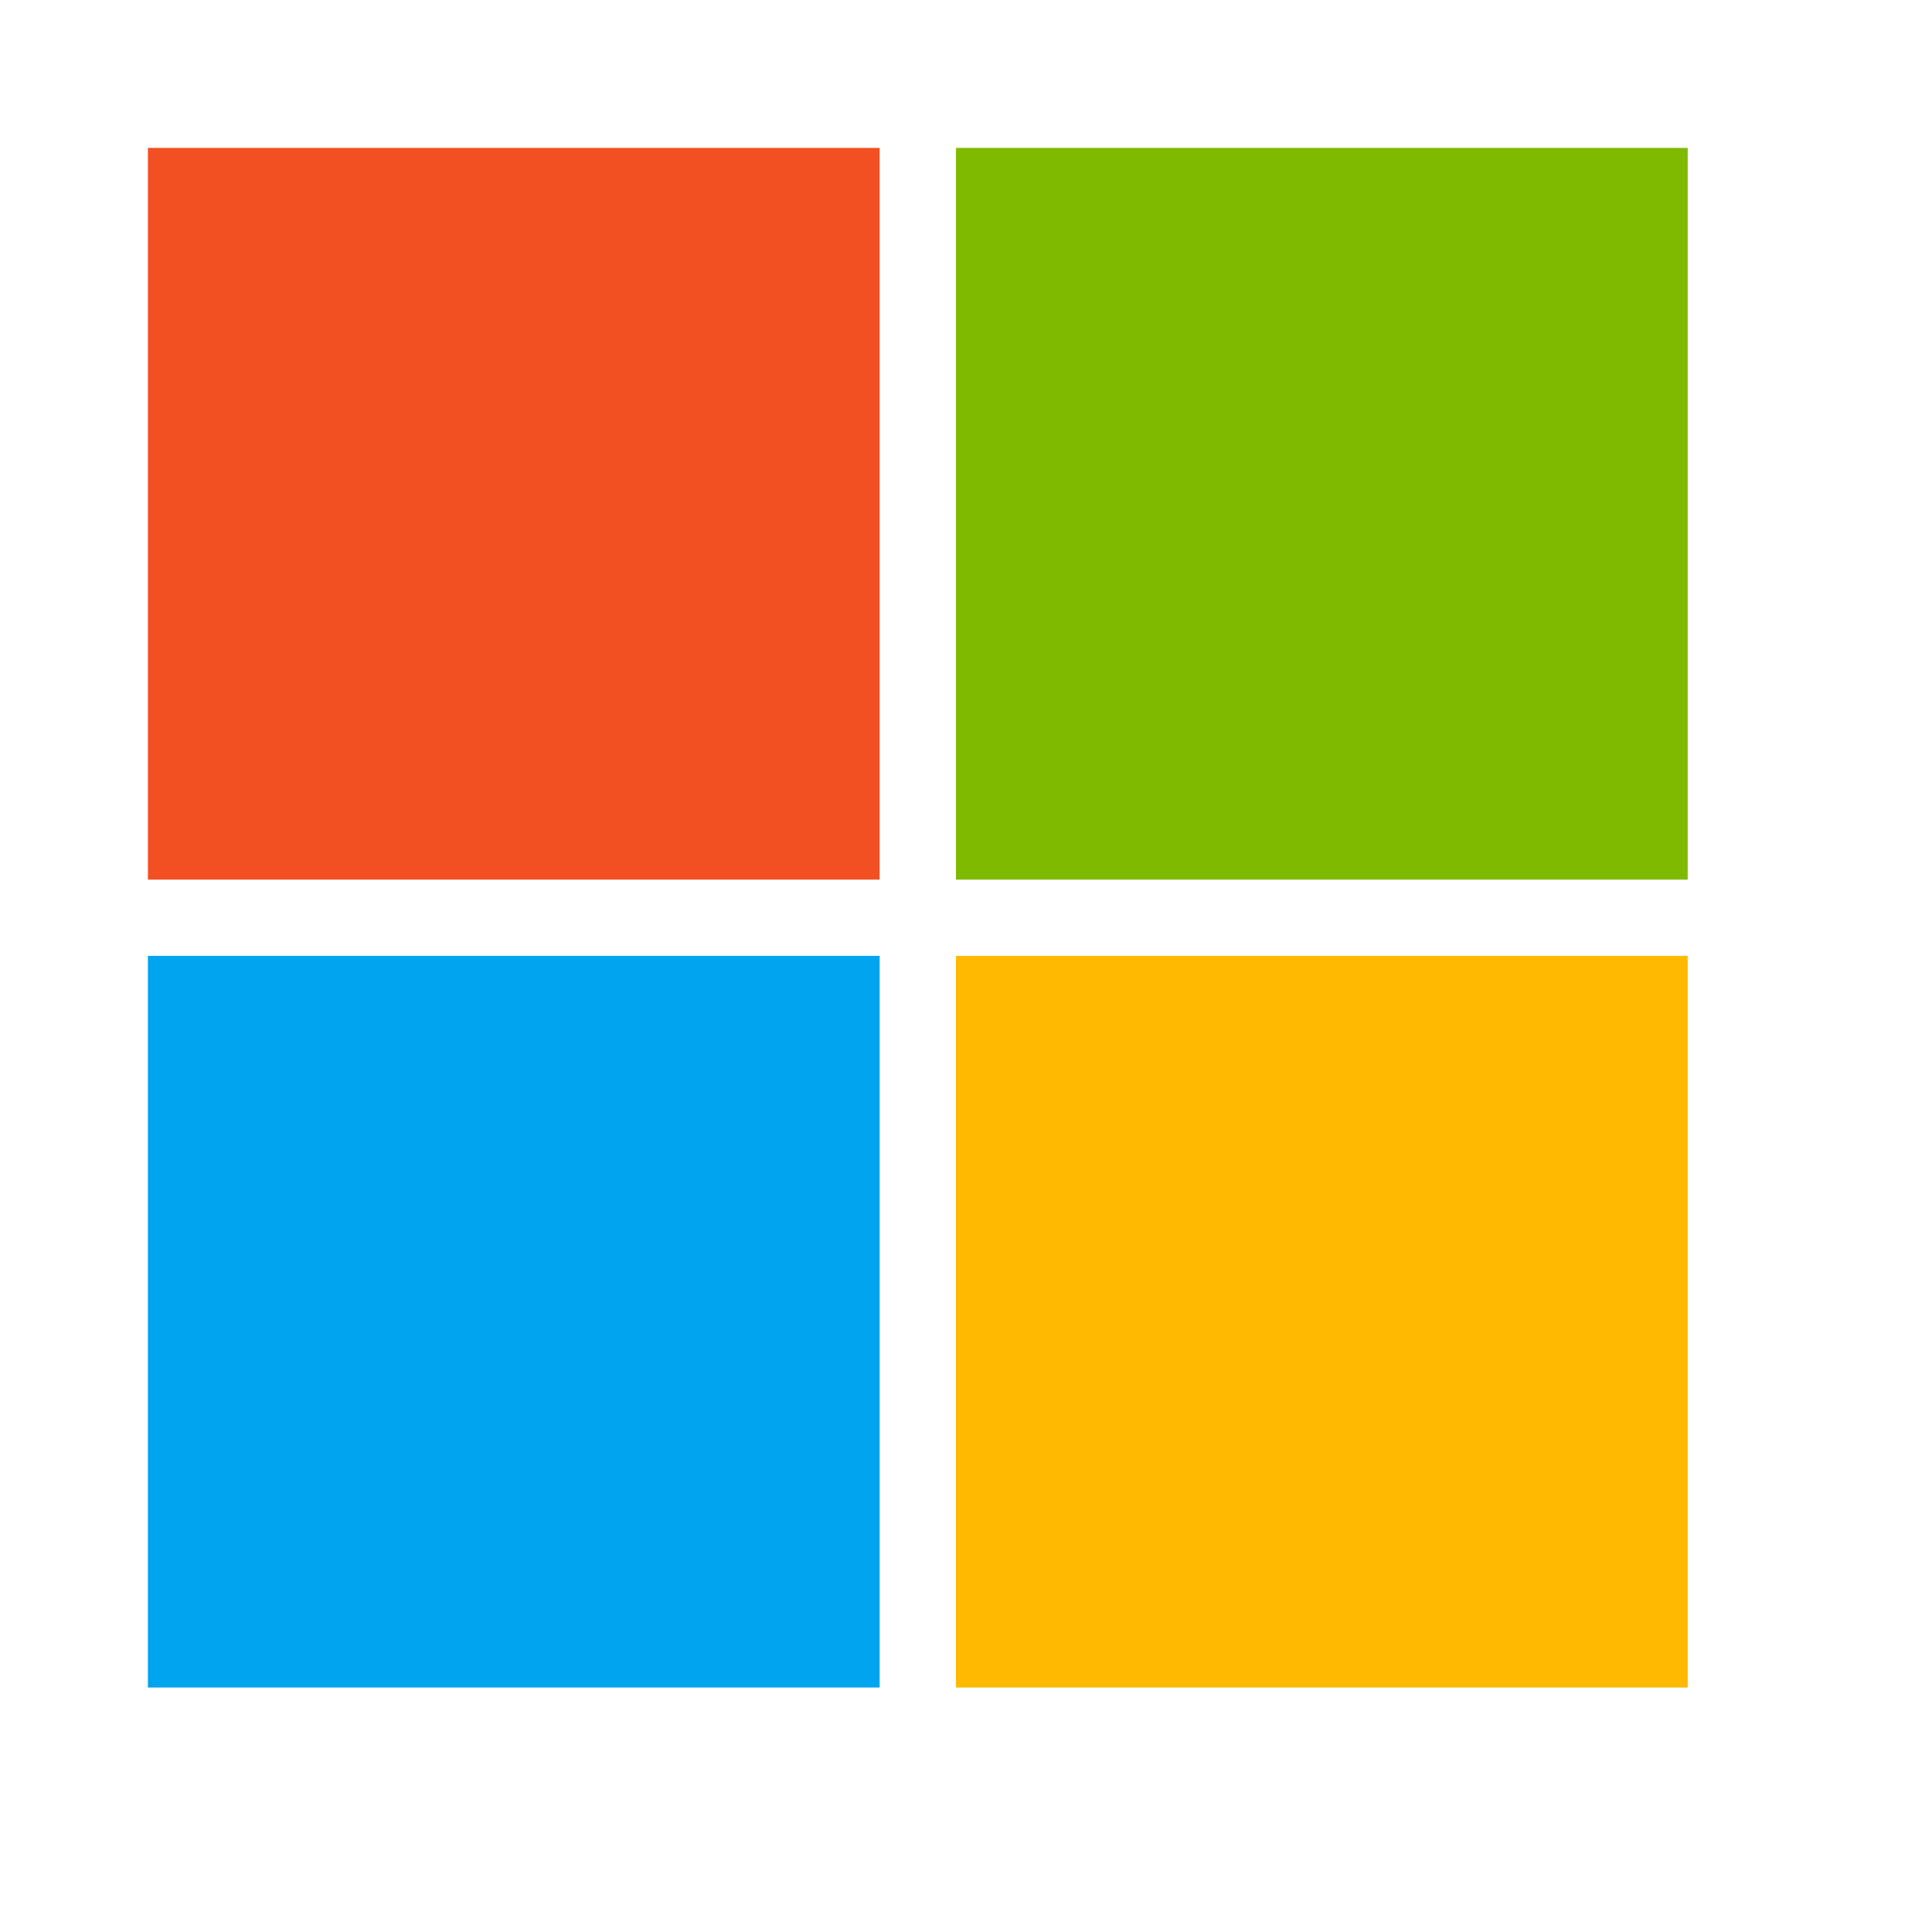 <svg width="20" height="20" viewBox="0 0 20 20" fill="none" xmlns="http://www.w3.org/2000/svg">
<path d="M9.106 1.531H1.531V9.106H9.106V1.531Z" fill="#F25022"/>
<path d="M17.471 1.531H9.896V9.106H17.471V1.531Z" fill="#7FBA00"/>
<path d="M9.106 9.895H1.531V17.469H9.106V9.895Z" fill="#00A4EF"/>
<path d="M17.471 9.895H9.896V17.469H17.471V9.895Z" fill="#FFB900"/>
</svg>
